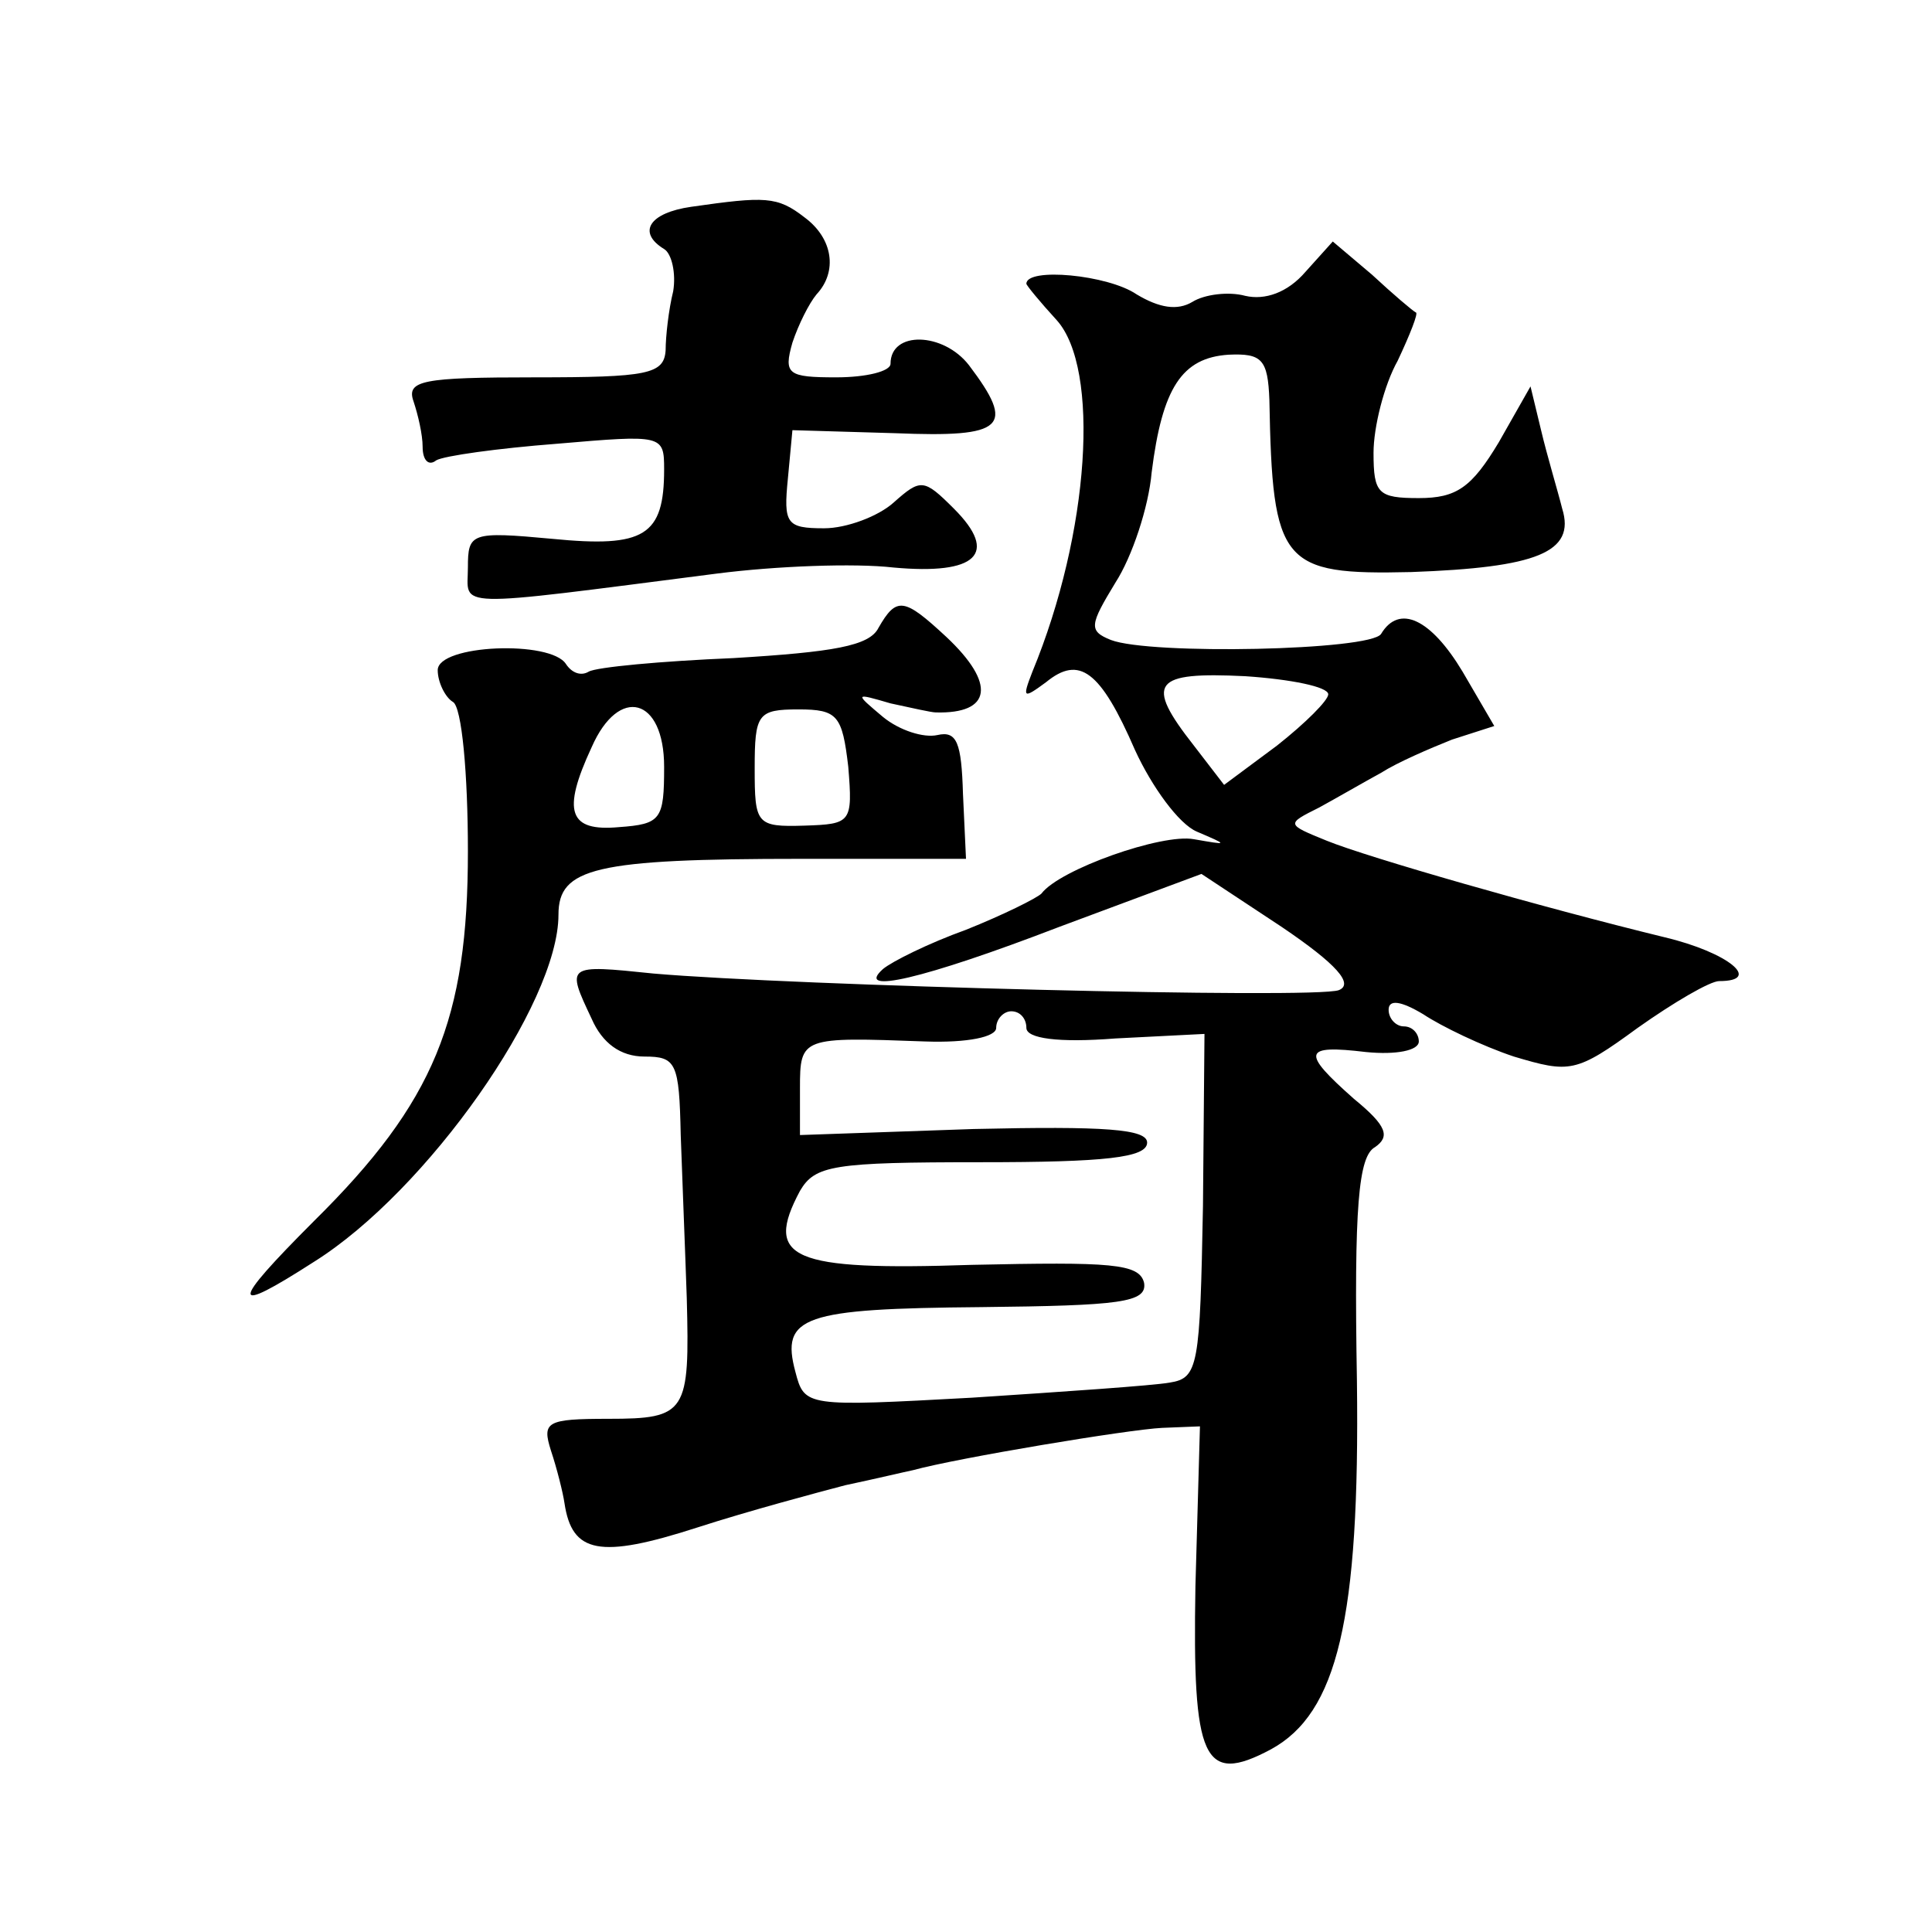 <?xml version="1.0" standalone="no"?>
<!DOCTYPE svg PUBLIC "-//W3C//DTD SVG 20010904//EN"
 "http://www.w3.org/TR/2001/REC-SVG-20010904/DTD/svg10.dtd">
<svg version="1.0" xmlns="http://www.w3.org/2000/svg"
 width="128pt" height="128pt" viewBox="0 0 128 128"
 preserveAspectRatio="xMidYMid meet">
<g transform="translate(0,128) scale(0.1,-0.1)"
fill="#0" stroke="none">
<path d="M458 1143 c-28 -4 -36 -17 -18 -28 5 -3 8 -16 6 -28 -3 -12 -5 -30 -5
-39 -1 -16 -12 -18 -87 -18 -74 0 -85 -2 -80 -16 3 -9 6 -22 6 -30 0 -9 4 -13 9
-9 5 3 41 8 80 11 70 6 71 6 71 -17 0 -44 -13 -52 -74 -46 -54 5 -56 4 -56 -19
0 -27 -14 -27 165 -4 39 5 91 7 117 4 55 -5 70 9 40 39 -20 20 -22 20 -40 4 -10
-9 -31 -17 -46 -17 -25 0 -27 3 -24 33 l3 32 68 -2 c73 -3 80 4 49 45 -17 22 -52
23 -52 1 0 -5 -16 -9 -36 -9 -32 0 -35 2 -29 23 4 12 11 26 16 32 14 15 11 37 -8
51 -18 14 -26 14 -75 7z M865 1100 c-12 -14 -27 -19 -40 -16 -11 3 -27 1 -35 -4
-10 -6 -22 -4 -37 5 -19 13 -73 18 -73 7 0 -1 9 -12 20 -24 29 -32 22 -141 -16
-233 -7 -18 -6 -18 9 -7 22 18 36 8 59 -45 11 -24 29 -49 41 -54 21 -9 21 -9 -2
-5 -21 4 -89 -20 -101 -36 -3 -3 -25 -14 -50 -24 -25 -9 -49 -21 -55 -26 -19 -17
26 -7 117 28 l94 35 53 -35 c37 -25 48 -38 38 -42 -16 -6 -362 3 -454 11 -58 6
-58 6 -41 -30 7 -16 19 -25 35 -25 21 0 23 -4 24 -52 1 -29 3 -78 4 -108 2 -76
0 -80 -52 -80 -41 0 -44 -2 -38 -21 4 -12 8 -28 9 -35 5 -33 23 -37 88 -16 34 11
79 23 98 28 19 4 40 9 45 10 29 8 143 27 165 28 l25 1 -3 -106 c-2 -115 5 -132
50 -108 44 24 59 86 57 244 -2 116 1 149 12 155 10 7 8 14 -14 32 -35 31 -34 36
8 31 20 -2 35 1 35 7 0 5 -4 10 -10 10 -5 0 -10 5 -10 11 0 7 8 6 23 -3 12 -8 39
-21 60 -28 37 -11 41 -11 82 19 24 17 48 31 54 31 29 0 6 19 -36 29 -82 20 -197
53 -224 64 -27 11 -27 11 -5 22 11 6 30 17 41 23 11 7 32 16 47 22 l28 9 -21 36
c-21 35 -42 45 -54 25 -7 -11 -153 -14 -179 -4 -15 6 -14 10 3 38 11 17 22 50 24
73 7 56 20 76 51 78 22 1 26 -3 27 -30 2 -109 8 -116 94 -114 83 3 109 13 100 42
-3 12 -10 35 -14 52 l-7 29 -21 -37 c-18 -30 -28 -37 -53 -37 -27 0 -30 3 -30 30
0 17 7 45 16 61 8 17 14 32 12 32 -2 1 -15 12 -29 25 l-26 22 -18 -20z m15 -280
c0 -4 -15 -19 -34 -34 l-35 -26 -20 26 c-33 42 -27 49 34 46 30 -2 55 -7 55 -12z
m-200 -221 c0 -7 21 -10 59 -7 l59 3 -1 -114 c-2 -106 -3 -114 -22 -117 -11 -2
-70 -6 -131 -10 -110 -6 -111 -6 -117 17 -10 37 5 42 123 43 92 1 110 3 108 16
-3 13 -22 14 -114 12 -120 -4 -138 4 -114 49 10 17 22 19 120 19 82 0 110 3 110
13 0 9 -28 11 -115 9 l-115 -4 0 31 c0 34 1 34 83 31 28 -1 47 3 47 9 0 6 5 11
10 11 6 0 10 -5 10 -11z M582 864 c-6 -12 -30 -16 -96 -20 -48 -2 -91 -6 -96 -9
-5 -3 -11 -1 -15 5 -10 16 -85 13 -85 -4 0 -8 5 -18 10 -21 6 -3 10 -48 10 -99
0 -111 -22 -166 -102 -245 -56 -56 -56 -63 0 -27 75 47 162 171 162 230 0 31 24
37 161 37 l109 0 -2 43 c-1 34 -4 42 -17 39 -9 -2 -25 3 -36 12 -19 16 -19 16 5
9 14 -3 27 -6 30 -6 37 -1 40 19 7 50 -28 26 -33 27 -45 6z m-142 -92 c0 -35 -2
-38 -30 -40 -33 -3 -38 10 -18 53 18 41 48 33 48 -13z m122 0 c3 -37 2 -38 -29
-39 -32 -1 -33 1 -33 38 0 36 2 39 29 39 26 0 29 -4 33 -38z"/>
</g>
</svg>
